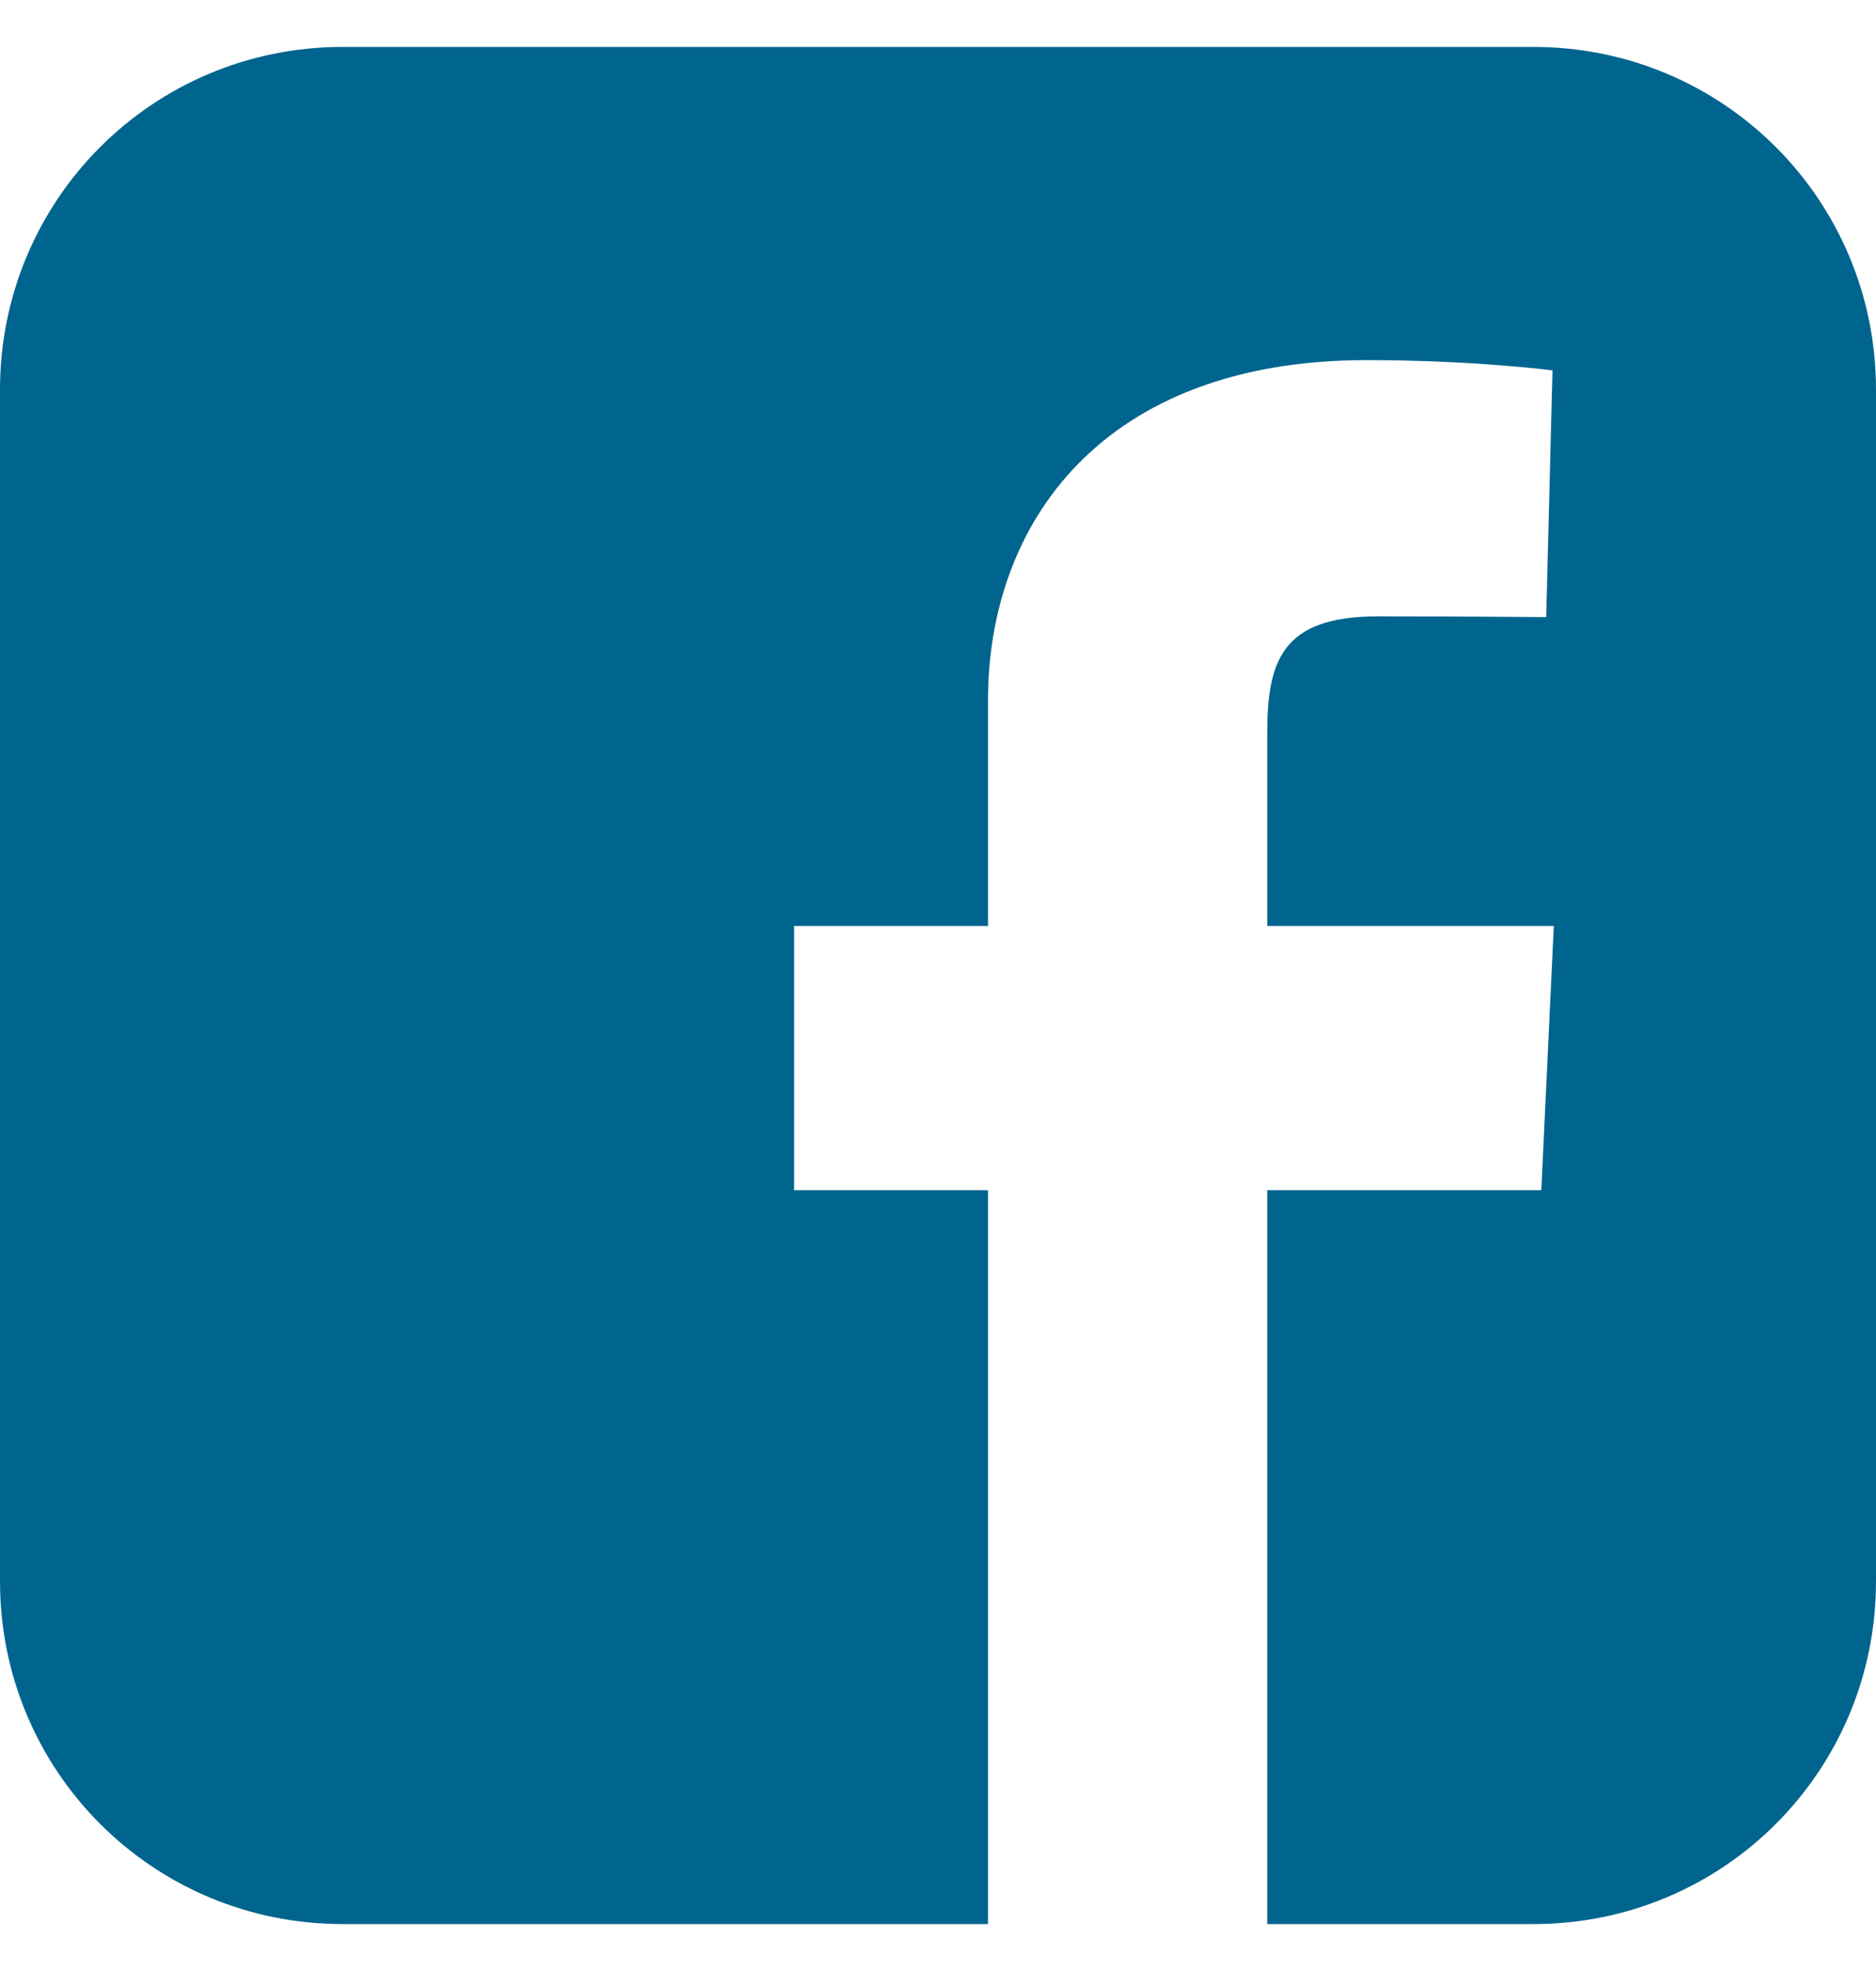 <svg width="20" height="21" viewBox="0 0 20 21" fill="none" xmlns="http://www.w3.org/2000/svg">
<path d="M3.652 0.5C1.629 0.5 0 2.129 0 4.152V16.848C0 18.871 1.629 20.5 3.652 20.5H10.533V12.681H8.466V9.866H10.533V7.461C10.533 5.572 11.755 3.837 14.569 3.837C15.708 3.837 16.551 3.946 16.551 3.946L16.484 6.575C16.484 6.575 15.625 6.567 14.688 6.567C13.673 6.567 13.51 7.034 13.51 7.811V9.866H16.565L16.432 12.681H13.51V20.5H16.348C18.371 20.5 20 18.871 20 16.848V4.152C20 2.129 18.371 0.5 16.348 0.5L3.652 0.5Z" fill="#00658E"/>
</svg>

